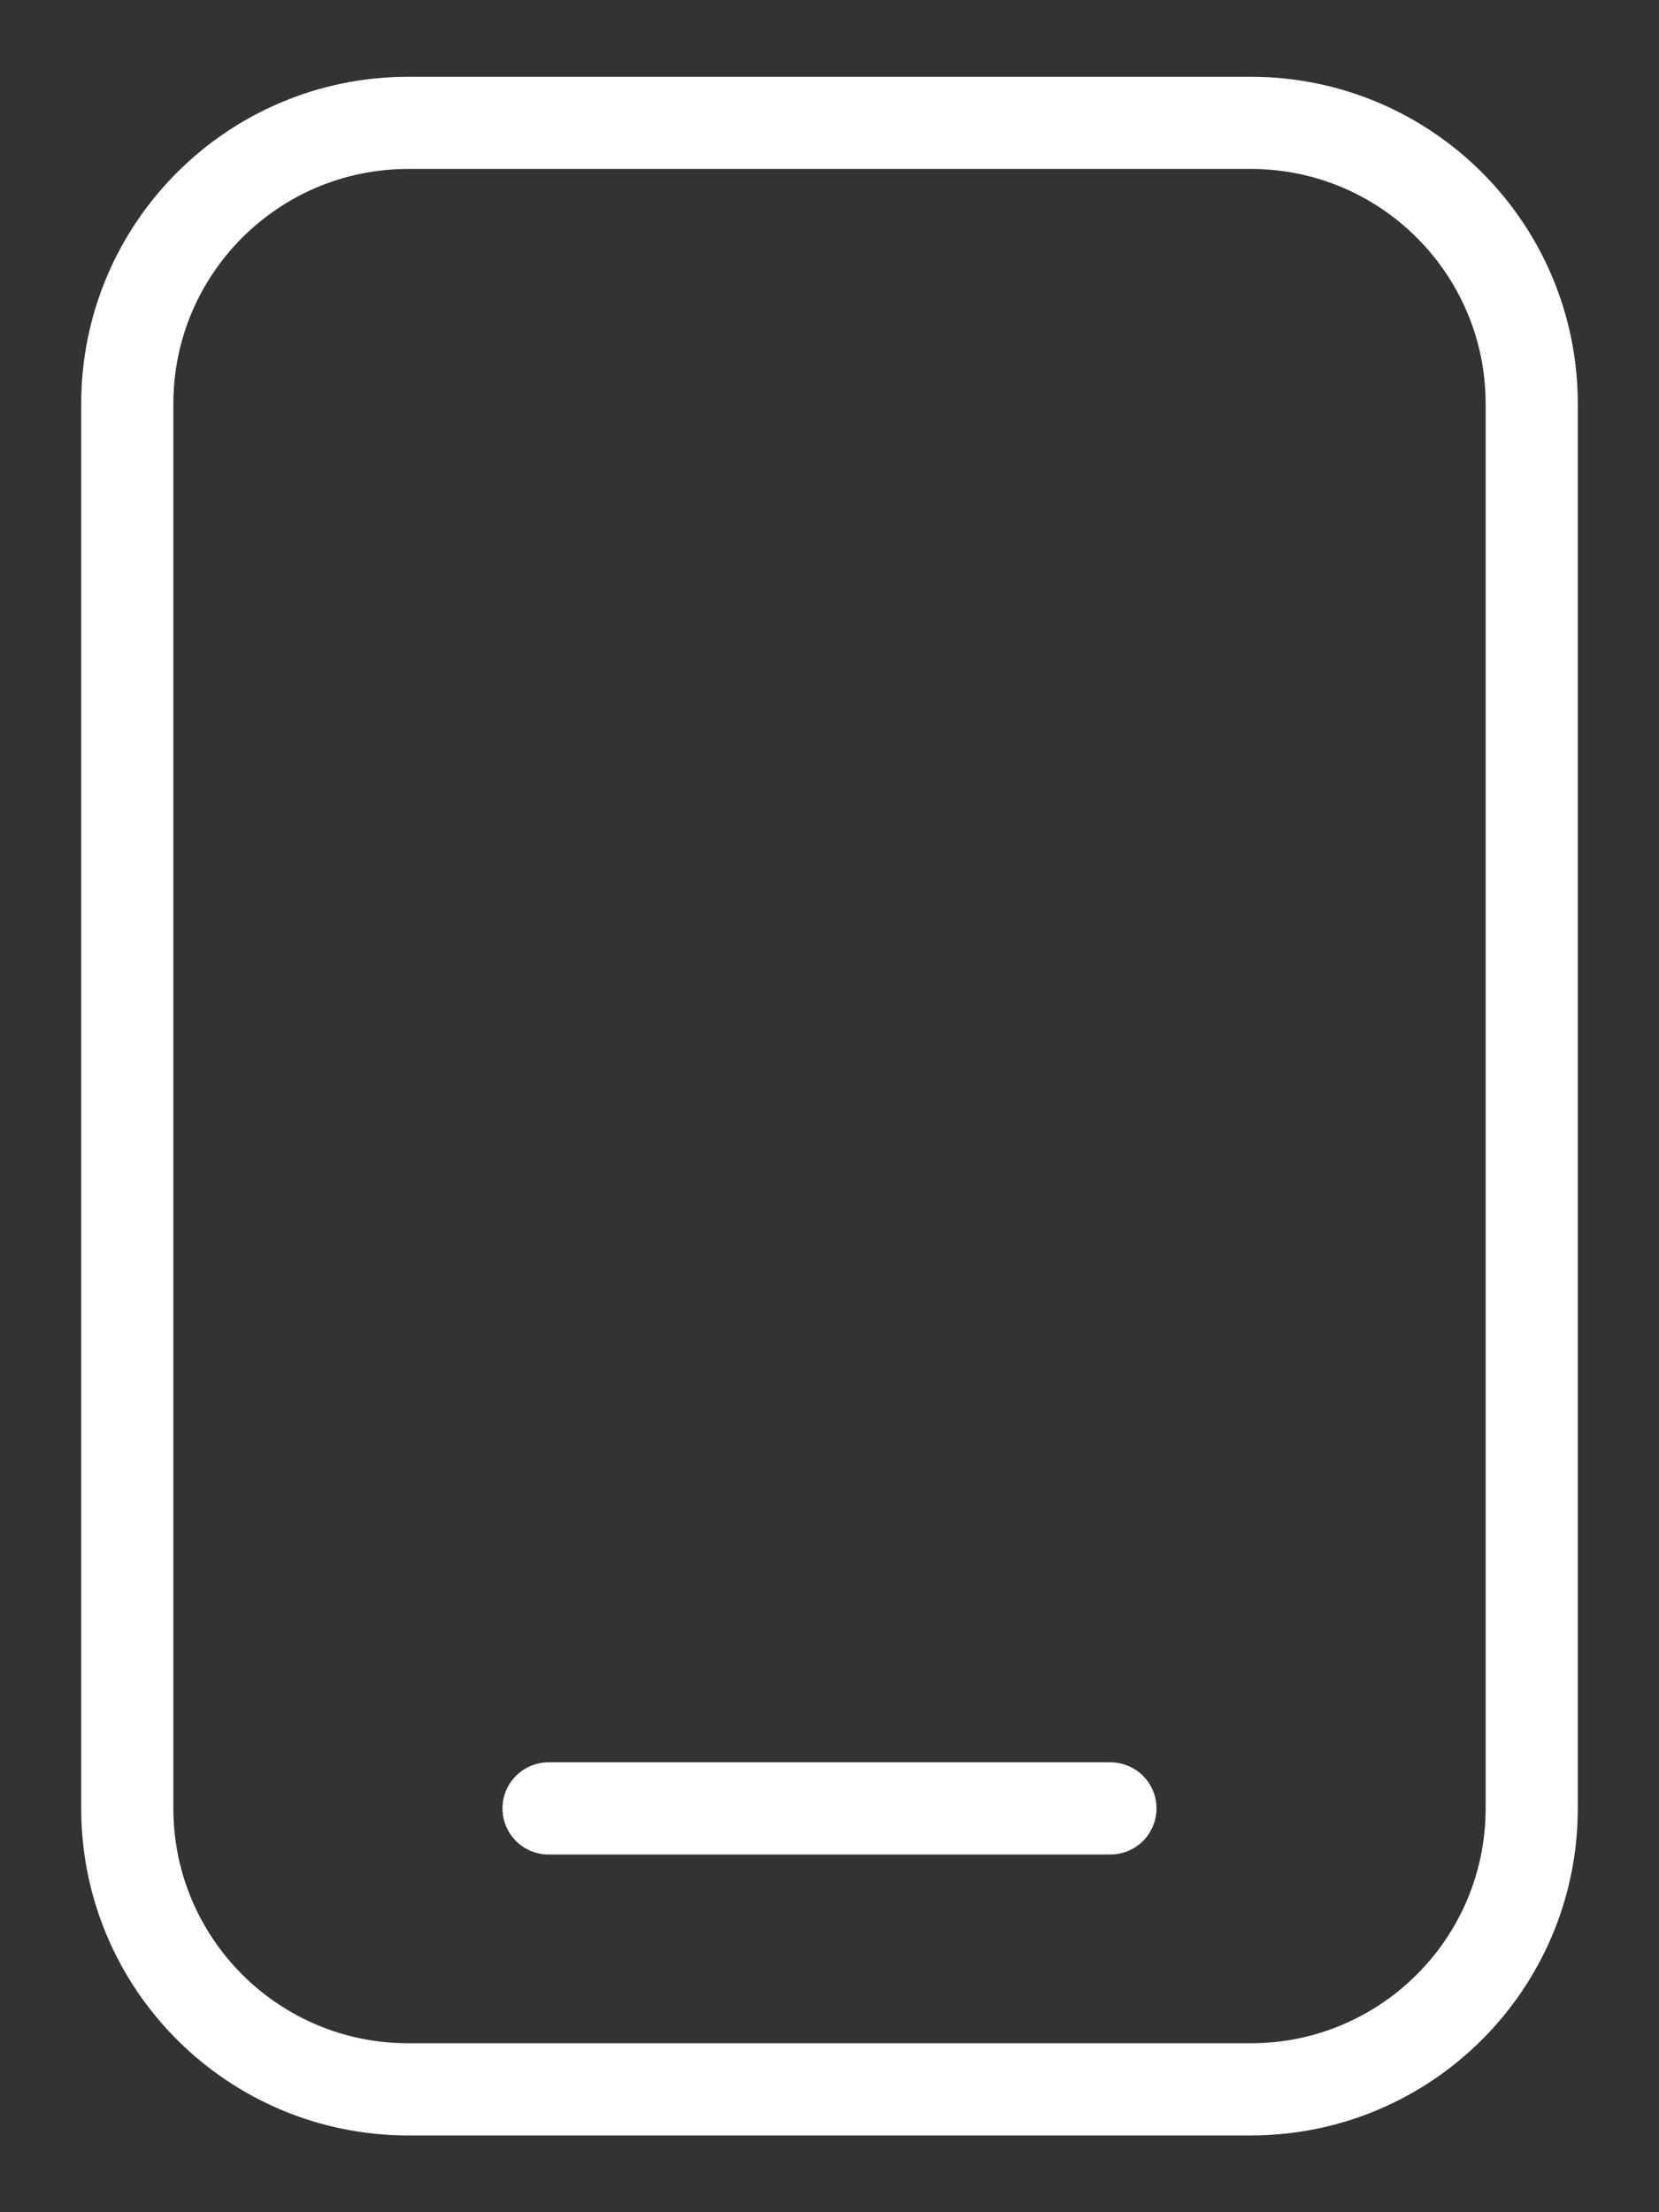 <svg width="18" height="24" viewBox="0 0 18 24" fill="none" xmlns="http://www.w3.org/2000/svg">
<rect x="0" y="0" width="18" height="24" fill="#333333" stroke="none"/>
<path fill-rule="evenodd" clip-rule="evenodd" d="M4.429 1.333H13.571C15.255 1.333 16.619 2.698 16.619 4.381V19.619C16.619 21.302 15.255 22.667 13.571 22.667H4.429C2.745 22.667 1.381 21.302 1.381 19.619V4.381C1.381 2.698 2.745 1.333 4.429 1.333Z" stroke="white" stroke-linecap="round" stroke-linejoin="round"/>
<path d="M5.952 19.619H12.048" stroke="white" stroke-linecap="round" stroke-linejoin="round"/>
</svg>
